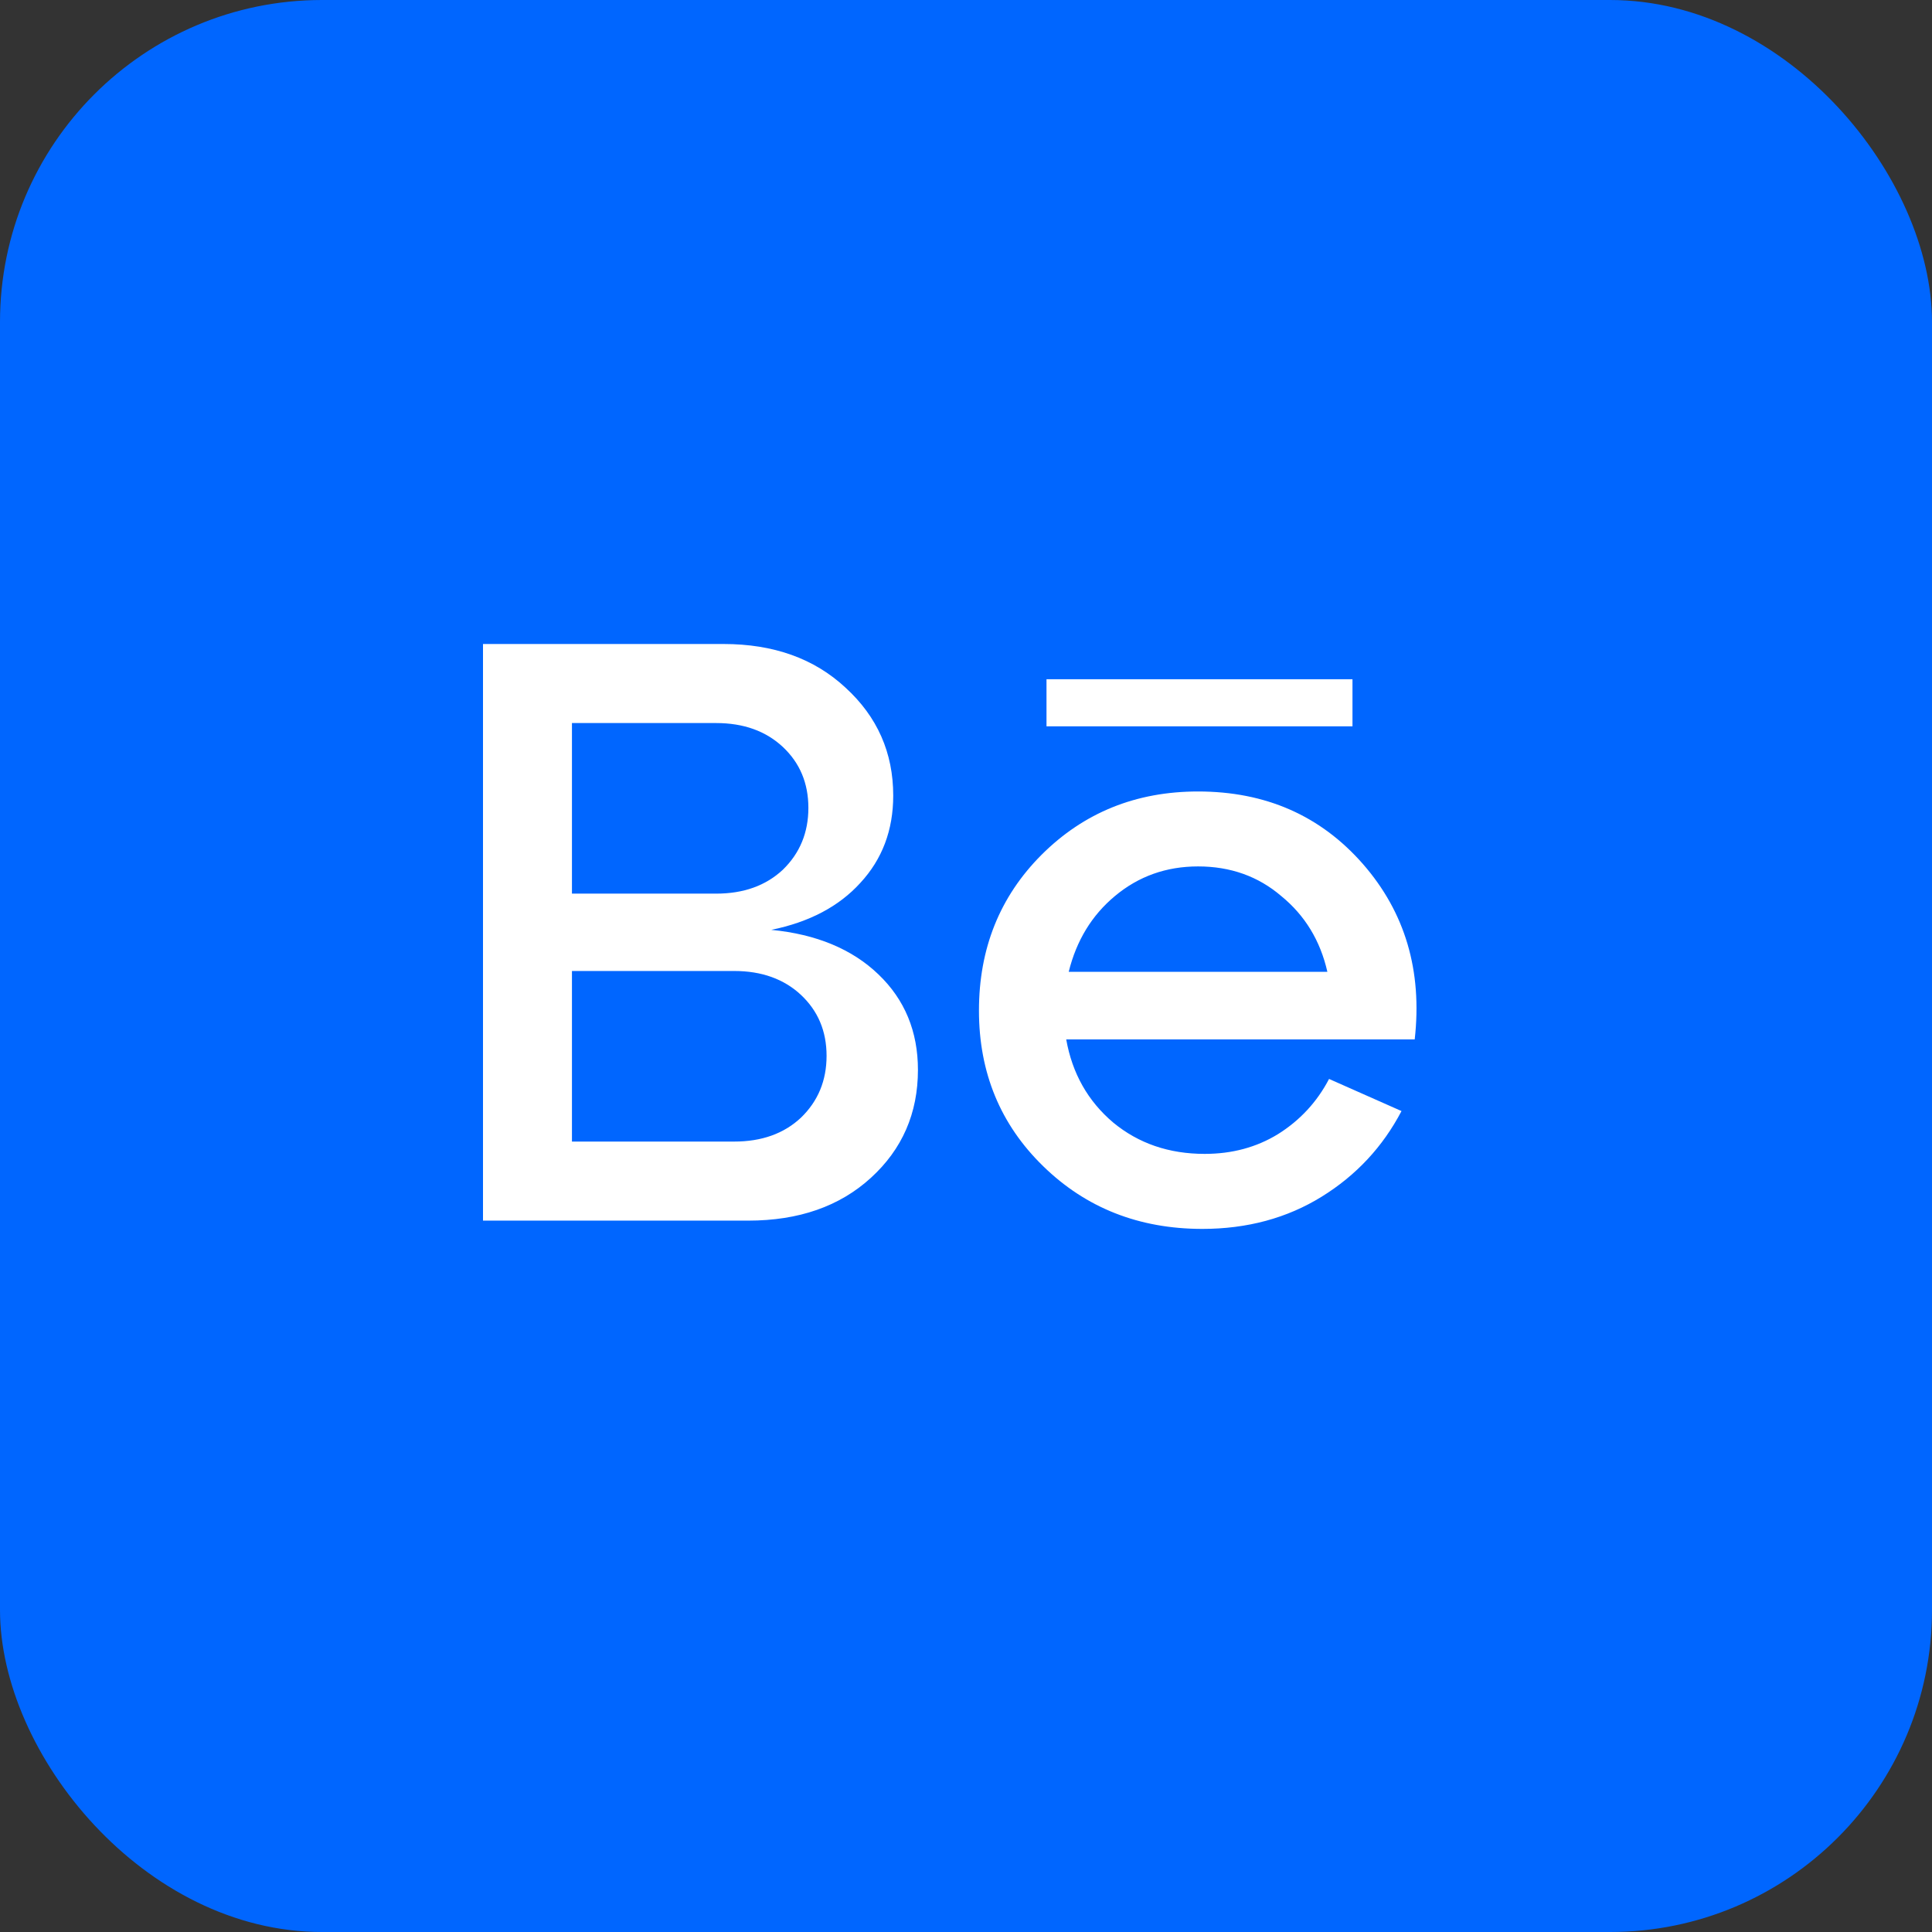 <?xml version="1.0" encoding="UTF-8"?> <svg xmlns="http://www.w3.org/2000/svg" width="24" height="24" viewBox="0 0 24 24" fill="none"><rect x="0" y="0" width="24" height="24" fill="#333333" stroke="none"/><rect width="24" height="24" rx="4" fill="#0066FF"></rect><path d="M14.883 9.832C15.722 9.832 16.404 10.132 16.93 10.732C17.455 11.333 17.67 12.059 17.574 12.912H13.245C13.32 13.335 13.515 13.679 13.829 13.945C14.143 14.204 14.521 14.334 14.965 14.334C15.306 14.334 15.609 14.252 15.875 14.089C16.148 13.918 16.36 13.69 16.51 13.403L17.41 13.802C17.178 14.245 16.848 14.6 16.418 14.866C15.988 15.132 15.493 15.266 14.934 15.266C14.149 15.265 13.491 15.006 12.959 14.487C12.427 13.969 12.161 13.324 12.161 12.554C12.161 11.783 12.42 11.138 12.938 10.619C13.464 10.094 14.112 9.832 14.883 9.832ZM8.988 8C9.609 8 10.114 8.18 10.503 8.542C10.899 8.904 11.096 9.351 11.096 9.883C11.096 10.313 10.959 10.674 10.687 10.968C10.421 11.261 10.052 11.455 9.581 11.551C10.14 11.605 10.585 11.79 10.912 12.104C11.239 12.417 11.403 12.813 11.403 13.29C11.403 13.829 11.208 14.276 10.819 14.631C10.431 14.986 9.922 15.163 9.295 15.163H6V8H8.988ZM7.105 14.181H9.121C9.462 14.181 9.739 14.082 9.95 13.884C10.162 13.679 10.268 13.423 10.268 13.116C10.268 12.809 10.161 12.557 9.95 12.359C9.739 12.162 9.462 12.062 9.121 12.062H7.105V14.181ZM14.883 10.763C14.487 10.763 14.143 10.886 13.85 11.131C13.563 11.37 13.372 11.684 13.276 12.072H16.489C16.401 11.684 16.209 11.37 15.916 11.131C15.63 10.886 15.285 10.763 14.883 10.763ZM7.105 11.101H8.896C9.237 11.101 9.513 11.002 9.725 10.804C9.936 10.599 10.042 10.343 10.042 10.036C10.042 9.729 9.936 9.477 9.725 9.279C9.513 9.081 9.237 8.982 8.896 8.982H7.105V11.101ZM16.801 9.023H13V8.438H16.801V9.023Z" fill="white"></path></svg> 